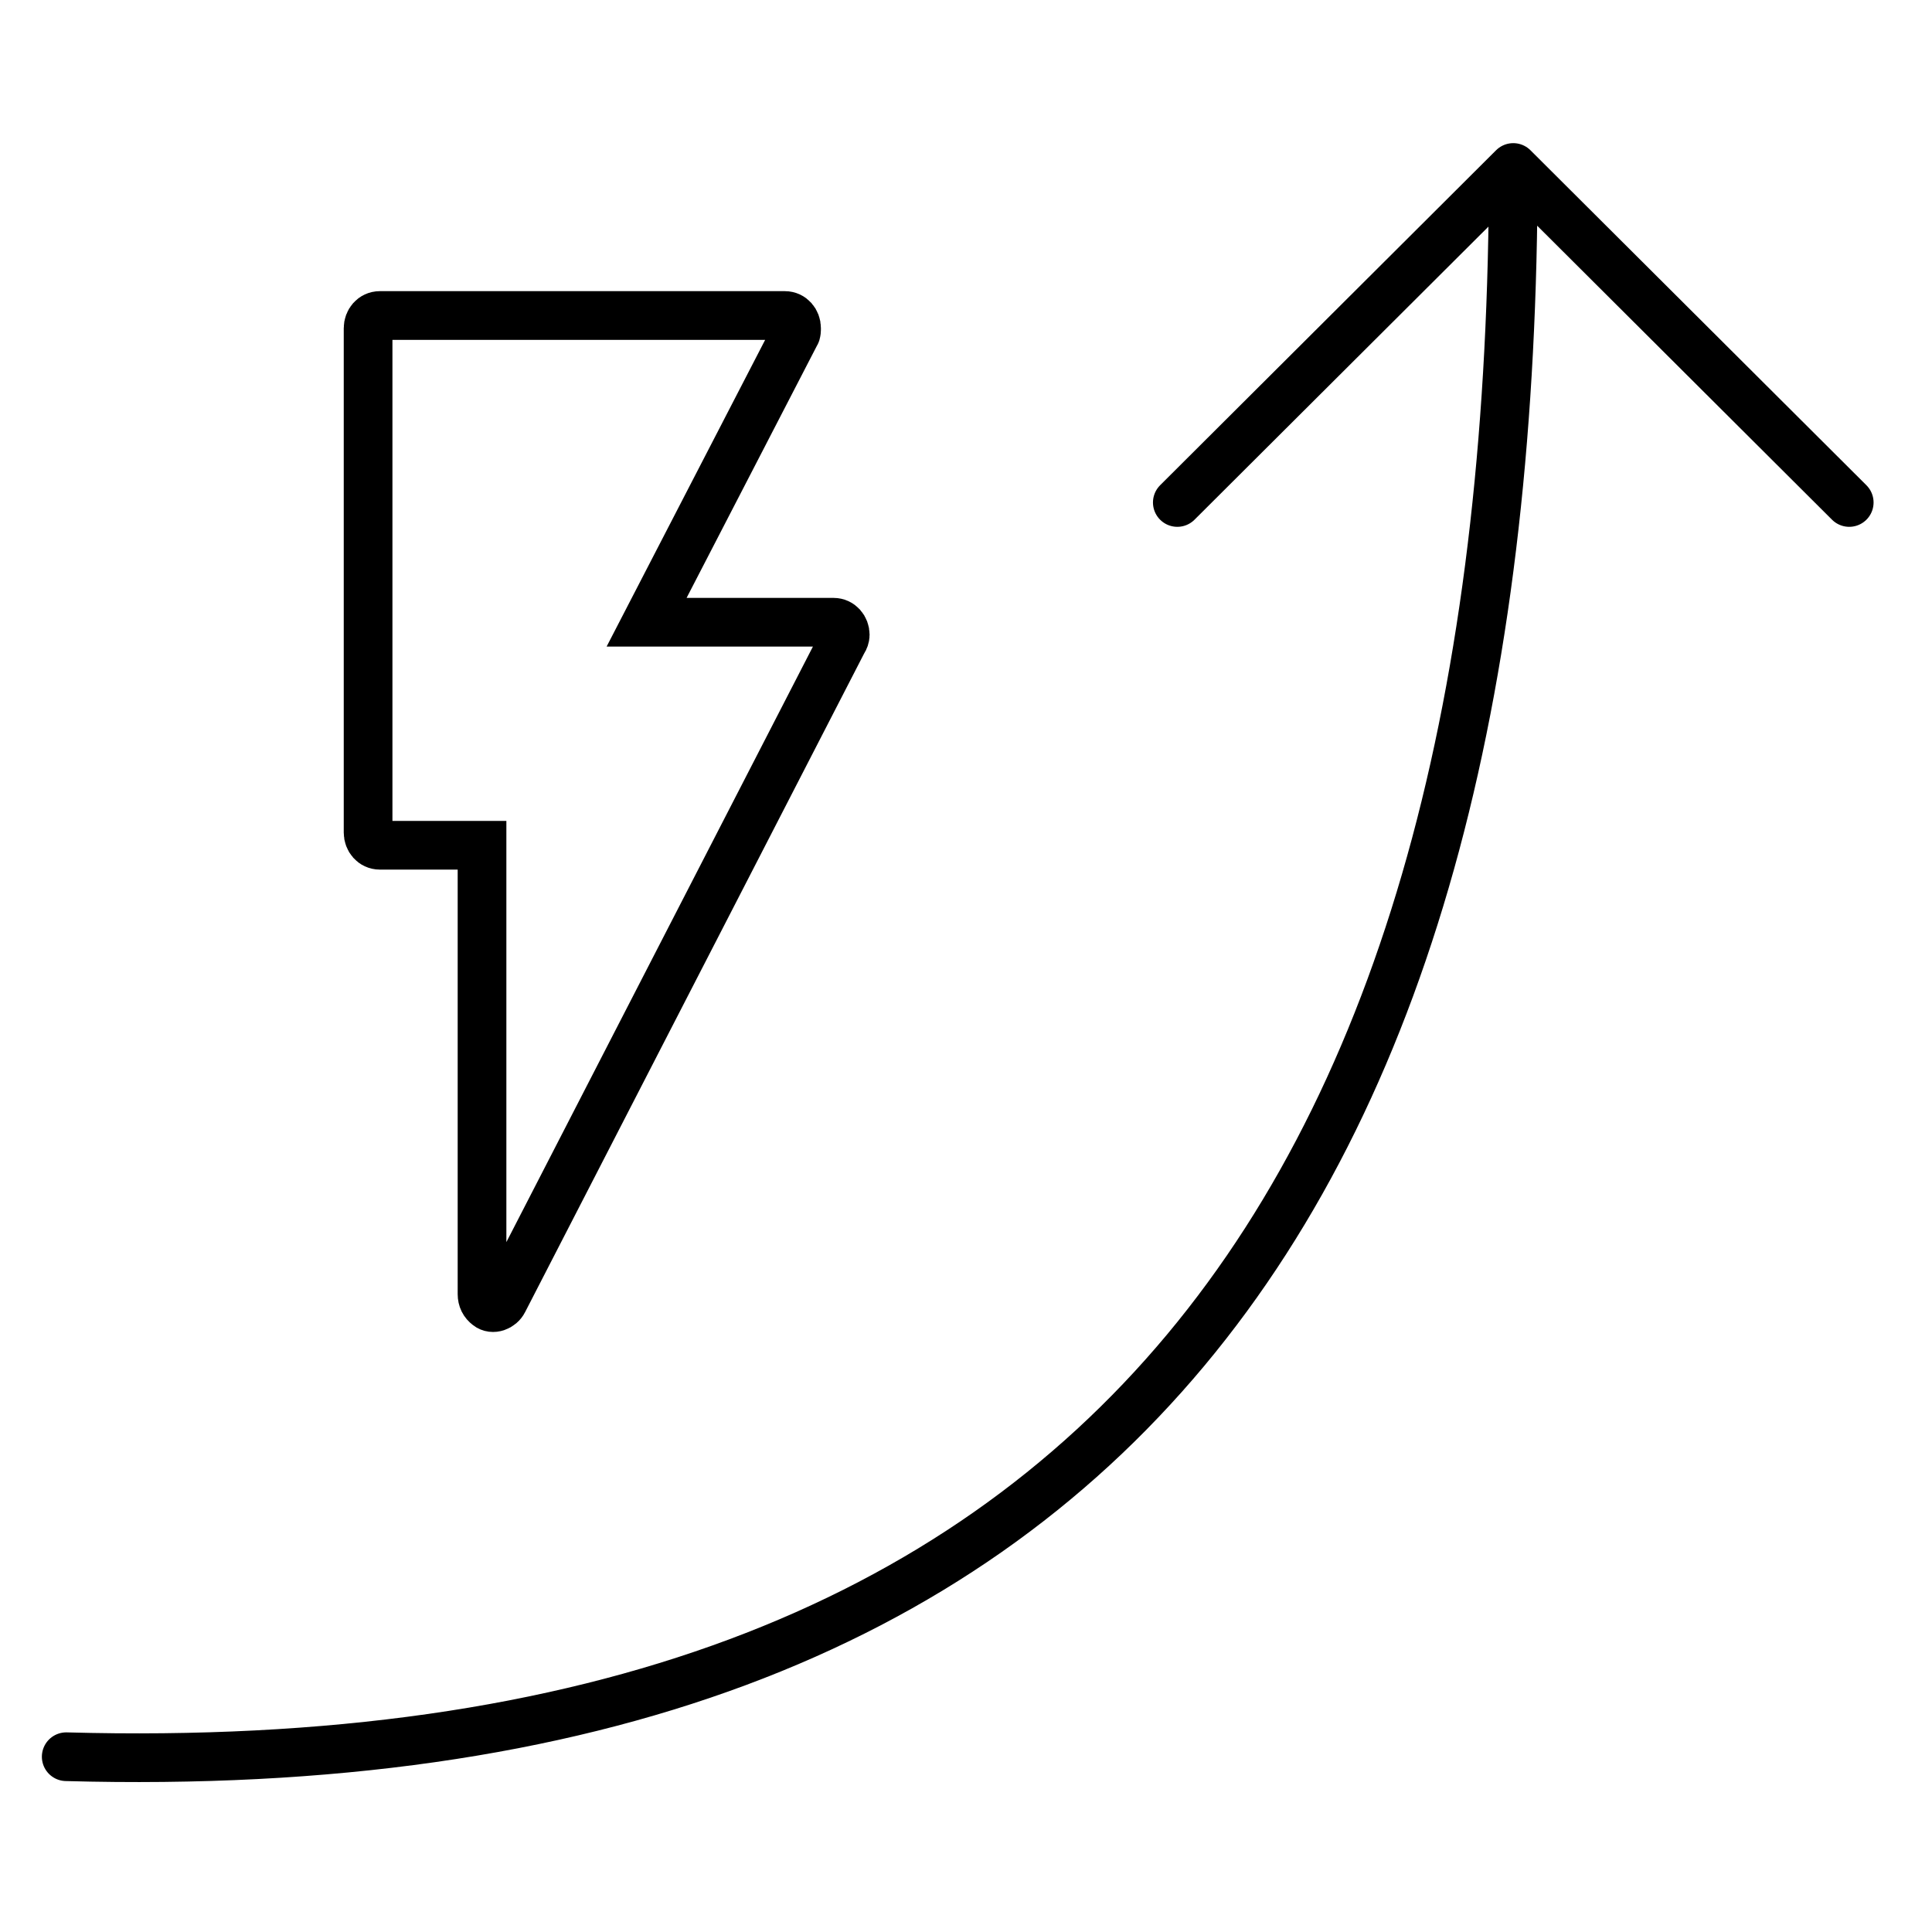 <?xml version="1.0" encoding="utf-8"?>
<!-- Generator: Adobe Illustrator 23.0.3, SVG Export Plug-In . SVG Version: 6.00 Build 0)  -->
<svg version="1.1" id="Слой_1" xmlns="http://www.w3.org/2000/svg" xmlns:xlink="http://www.w3.org/1999/xlink" x="0px" y="0px"
	 viewBox="0 0 19.84 19.84" style="enable-background:new 0 0 19.84 19.84;" xml:space="preserve">
<style type="text/css">
	.st0{fill:none;stroke:#000000;stroke-width:0.5;stroke-linecap:round;stroke-linejoin:bevel;stroke-miterlimit:10;}
	.st1{fill:none;stroke:#000000;stroke-width:0.5;stroke-miterlimit:10;}
</style>
<g>
	<g>
		<path class="st0" d="M15.54,1.72l3.45,3.44 M15.54,1.72l-3.45,3.44 M15.54,1.72c0,10.33-4.02,16.62-14.86,16.32"/>
	</g>
	<g>
		<path class="st1" d="M3.9,3.24h4.16c0.07,0,0.12,0.06,0.12,0.13c0,0.02,0,0.05-0.01,0.06L6.64,6.39h1.92
			c0.07,0,0.12,0.06,0.12,0.13c0,0.02-0.01,0.05-0.02,0.06l-3.49,6.78c-0.03,0.06-0.11,0.09-0.16,0.05
			c-0.04-0.03-0.06-0.07-0.06-0.12V8.68H3.9c-0.07,0-0.12-0.06-0.12-0.13V3.37C3.78,3.3,3.83,3.24,3.9,3.24z"/>
	</g>
</g>
</svg>

